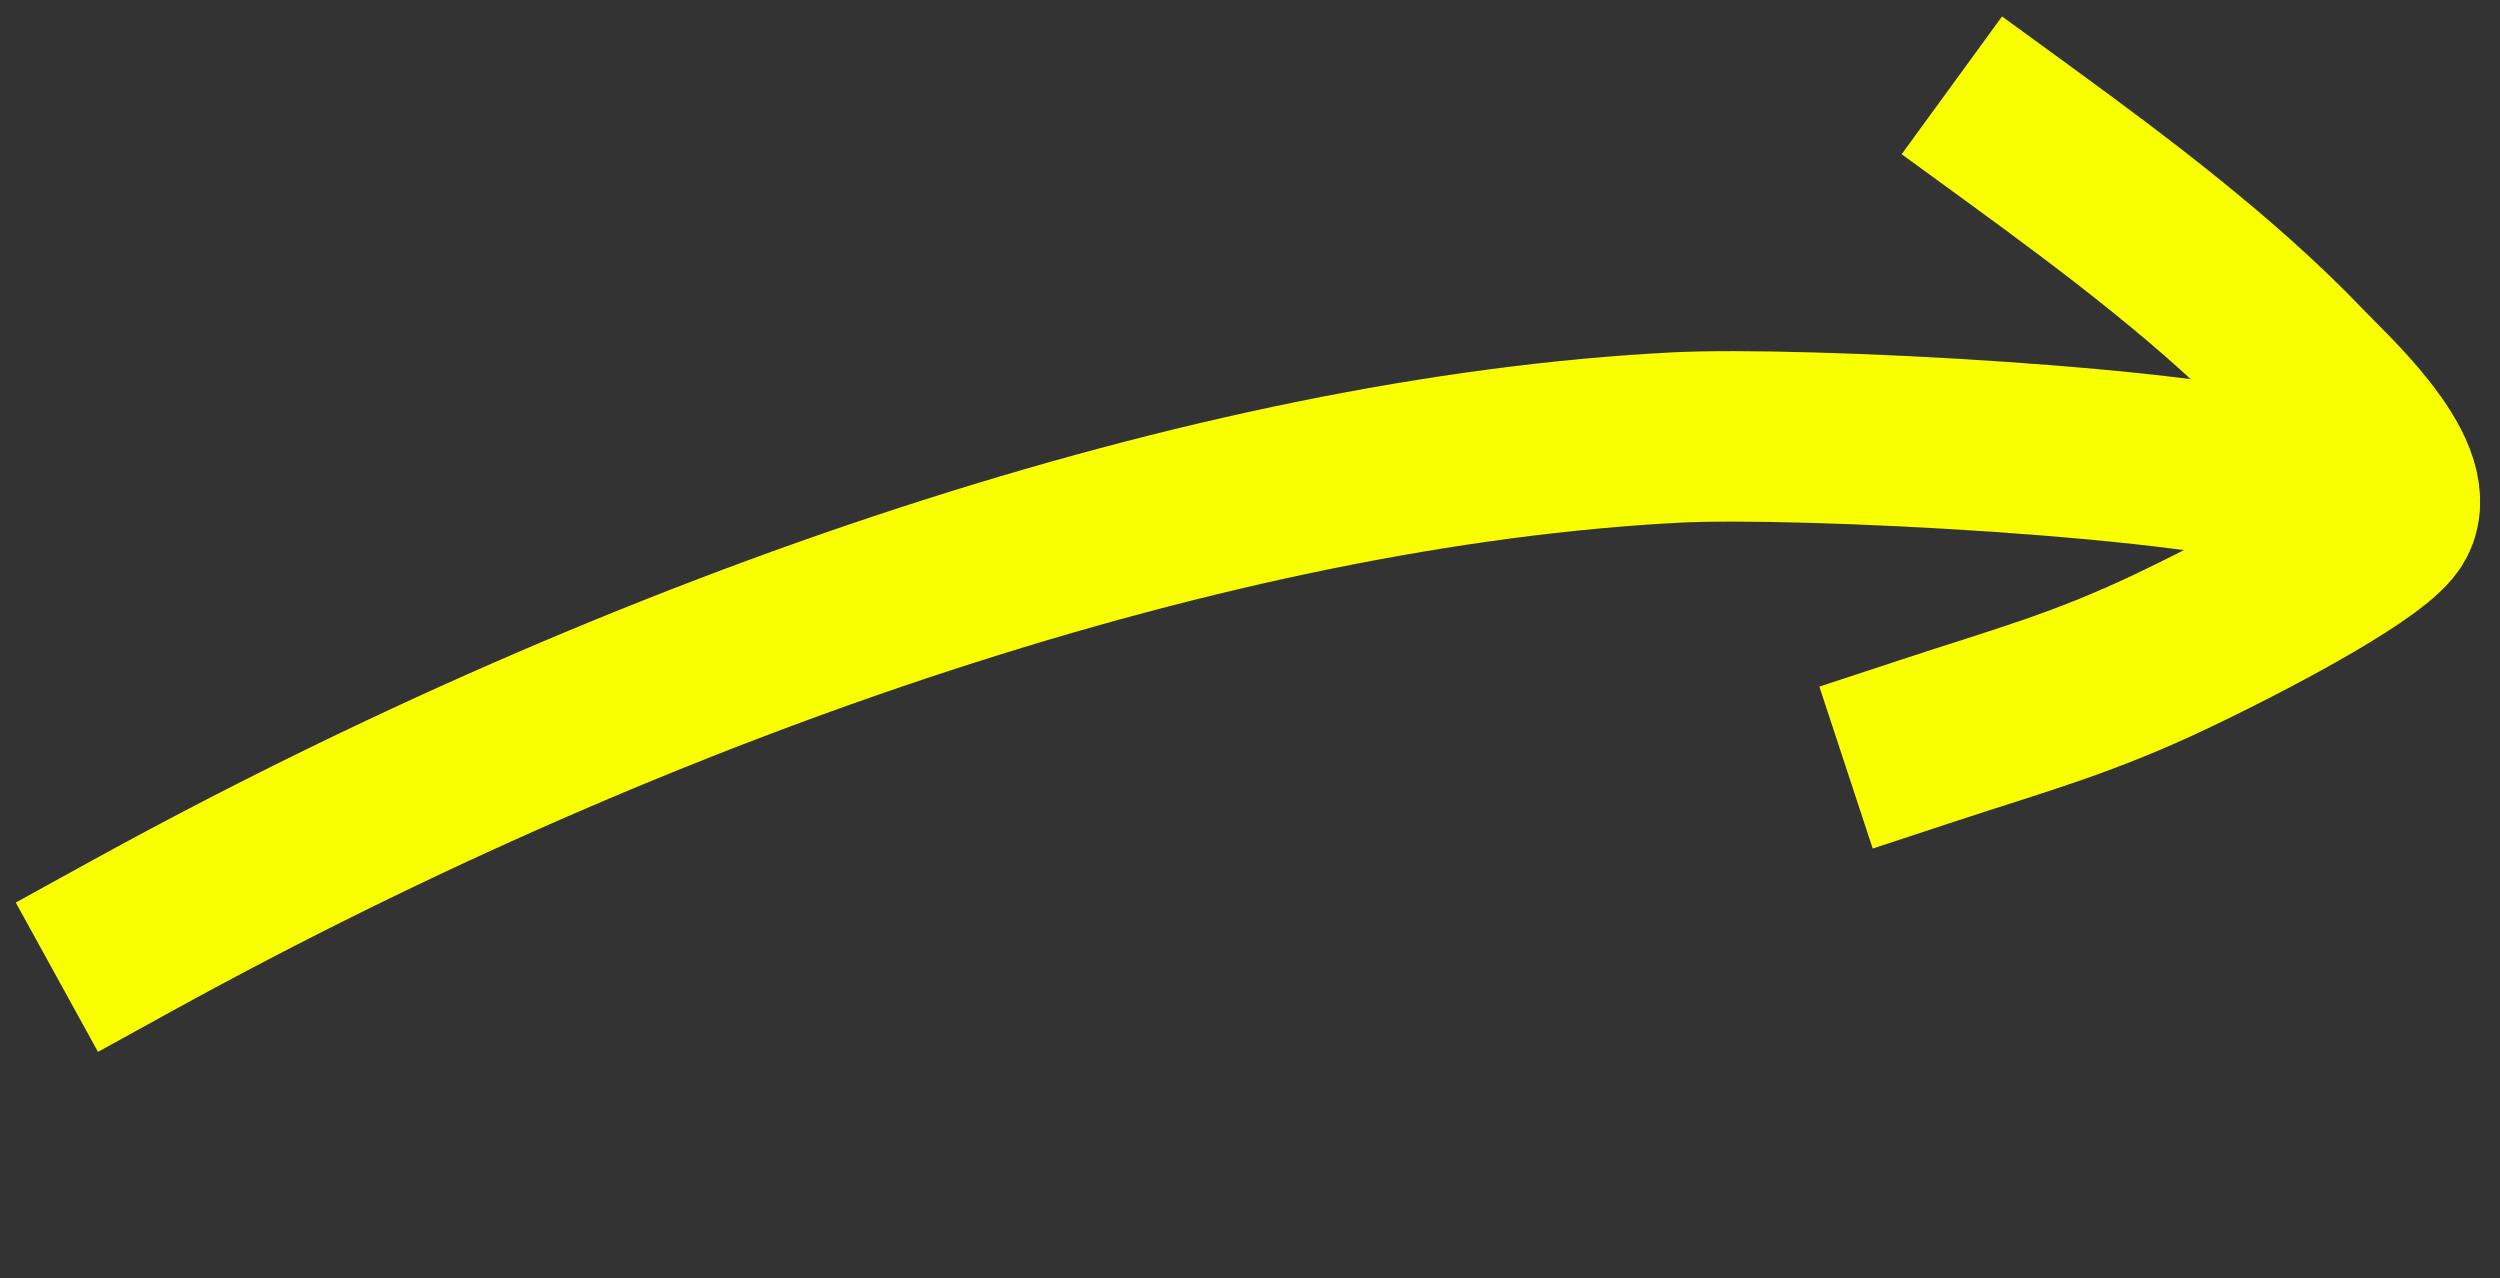 <svg xmlns="http://www.w3.org/2000/svg" fill="none" viewBox="0 0 88 45"><rect x="0" y="0" width="88" height="45" fill="#333333" stroke="none"/><path stroke="#FAFF00" stroke-linecap="square" stroke-width="6" d="M4.63 32.95c18.2-10.02 38.2-16.72 54.38-17.55 4.3-.22 18.7.5 22.38 1.82"/><path stroke="#FAFF00" stroke-linecap="square" stroke-width="6" d="M67.83 26.08c3.37-1.11 5.5-1.67 8.72-3.21 3.17-1.52 7.1-3.66 7.61-4.62.85-1.58-2.37-4.46-3.16-5.3-2.84-2.97-6.48-5.71-9.87-8.18"/></svg>